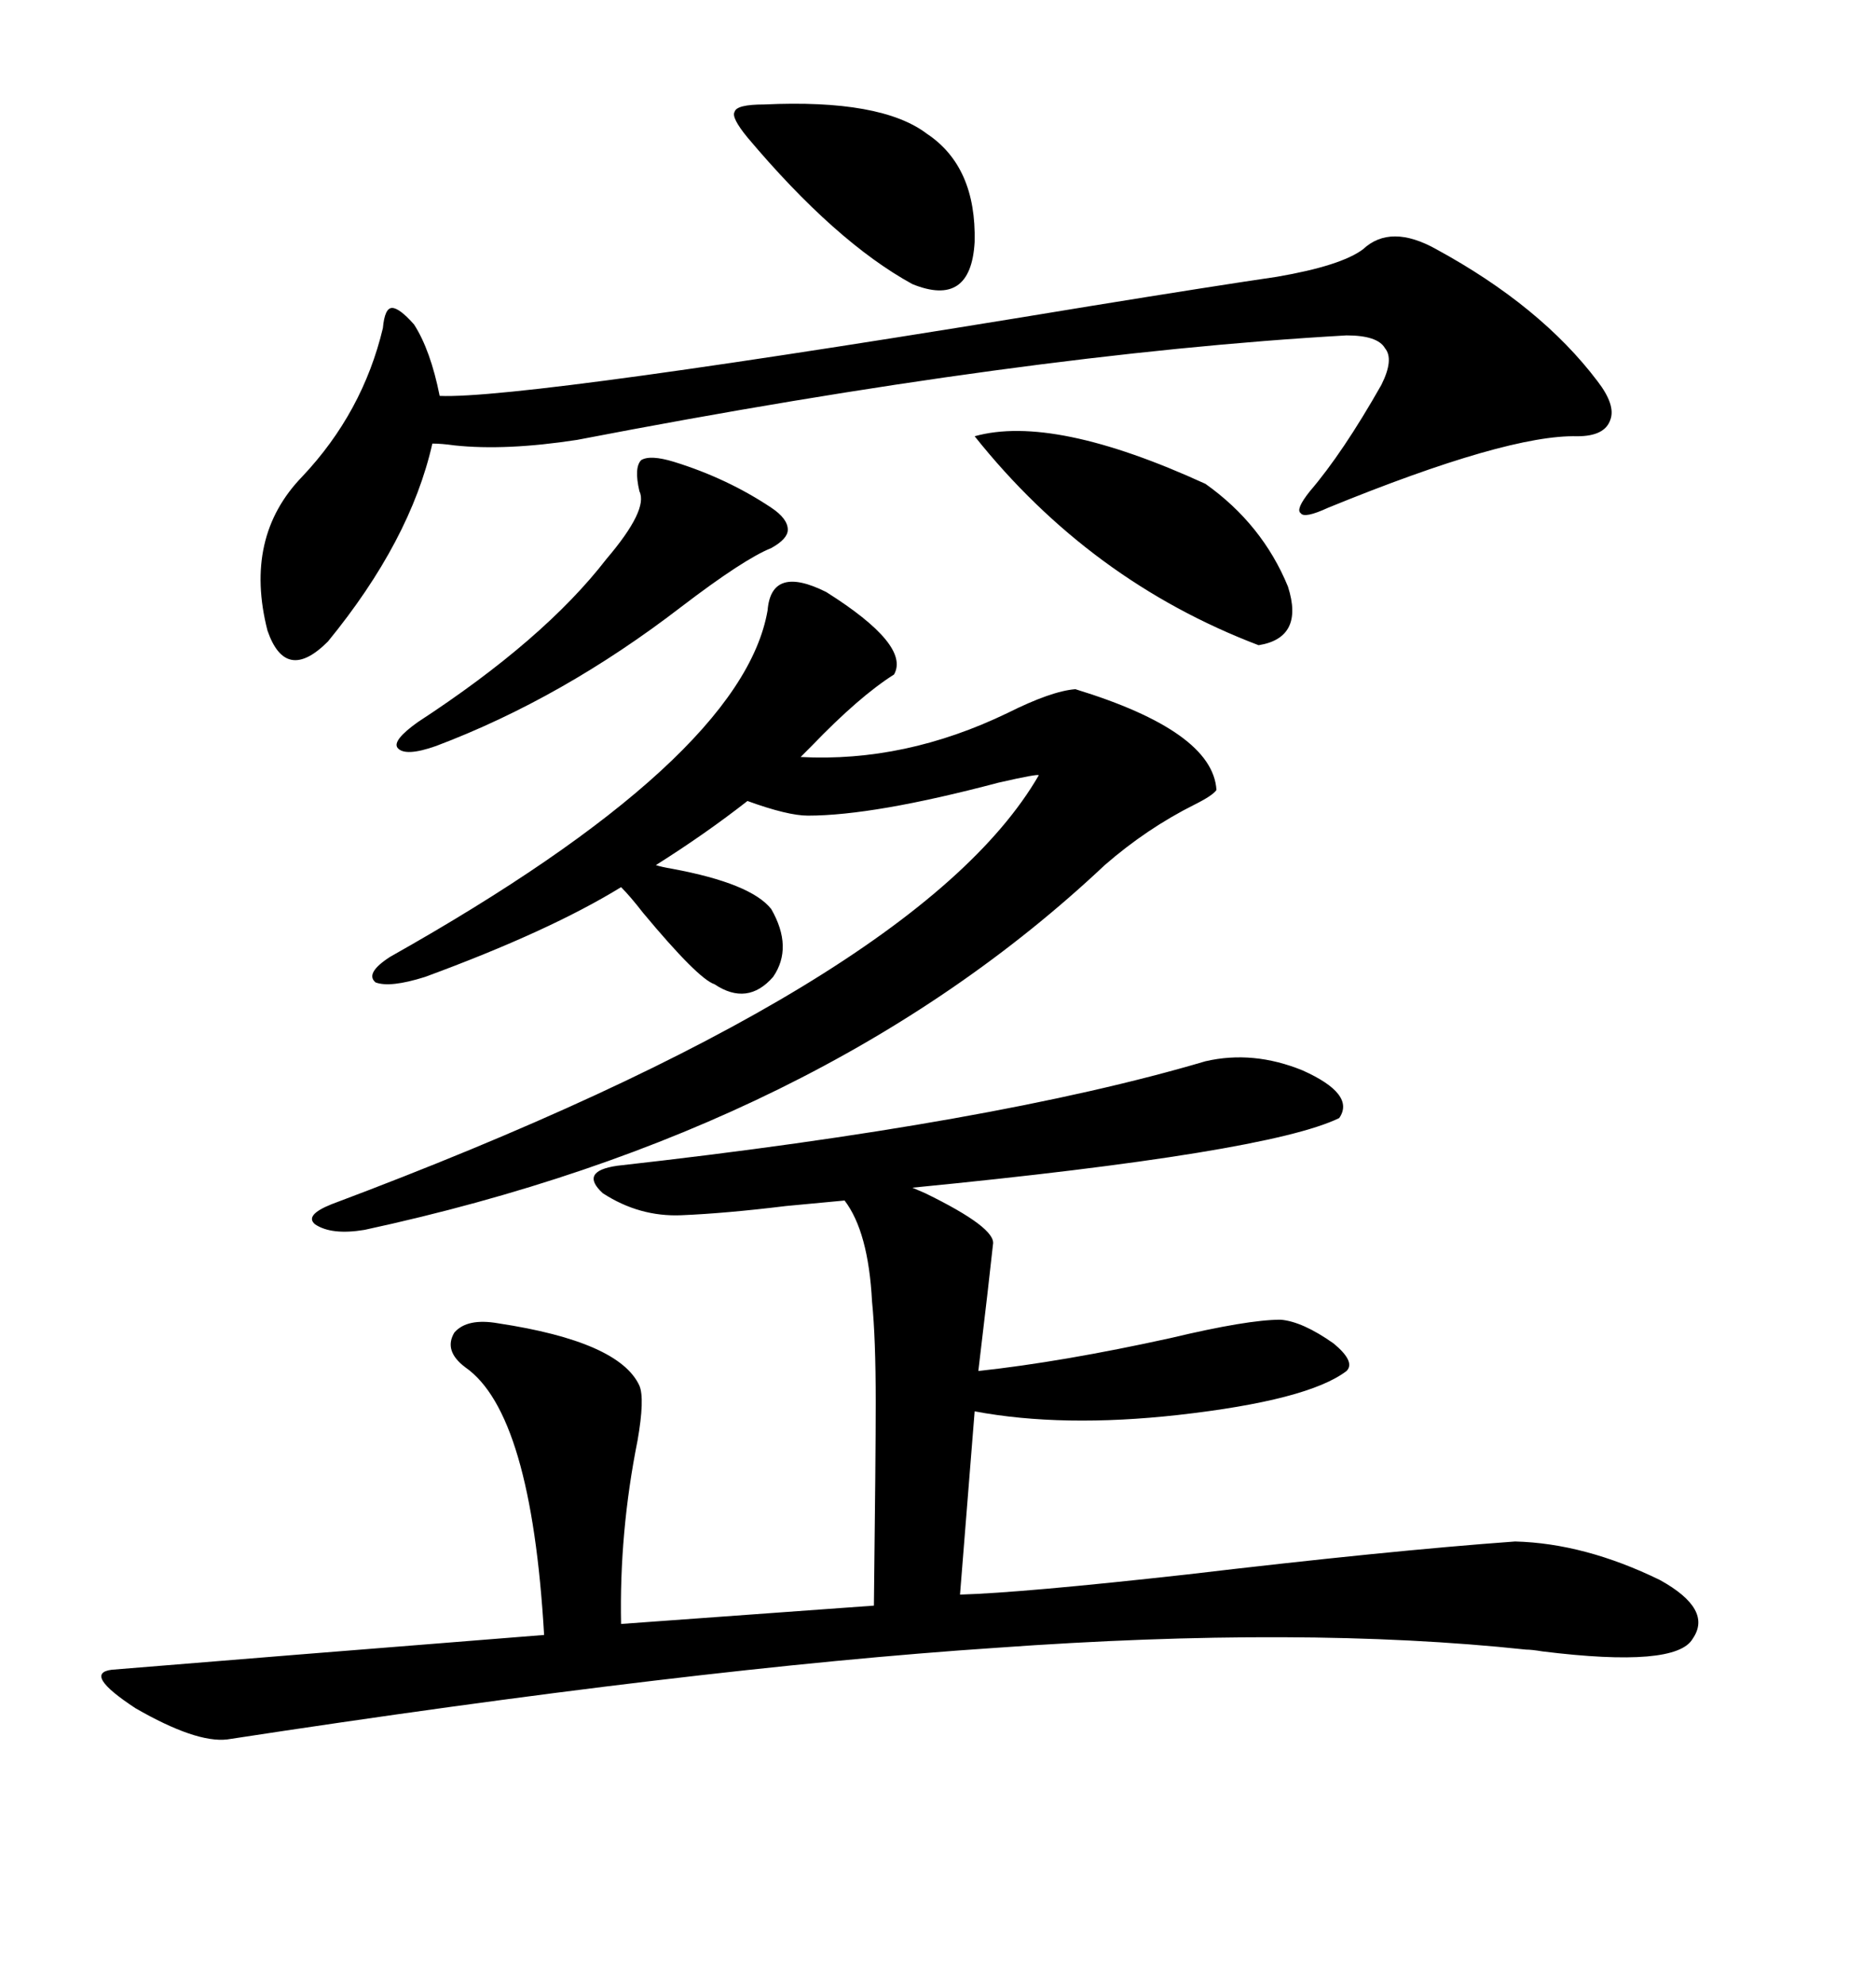 <svg xmlns="http://www.w3.org/2000/svg" xmlns:xlink="http://www.w3.org/1999/xlink" width="300" height="317.285"><path d="M192.77 169.63L192.77 169.63Q200.39 167.87 208.30 171.09L208.30 171.09Q216.80 174.90 214.16 178.71L214.16 178.71Q202.73 184.28 145.90 189.84L145.90 189.84Q145.90 189.84 147.95 190.72L147.95 190.72Q159.38 196.29 158.79 198.93L158.79 198.93Q158.20 204.49 156.45 219.14L156.45 219.14Q169.92 217.68 187.21 213.87L187.21 213.87Q199.51 210.94 204.79 210.94L204.79 210.94Q208.30 211.23 213.28 214.75L213.28 214.75Q216.80 217.68 215.33 219.14L215.33 219.14Q209.18 223.83 188.38 226.17L188.38 226.17Q169.92 228.22 155.86 225.59L155.86 225.59L153.52 254.88Q163.48 254.59 189.84 251.66L189.84 251.66Q222.07 247.85 242.29 246.39L242.29 246.39Q253.42 246.68 265.43 252.54L265.43 252.54Q273.93 257.23 270.70 261.91L270.70 261.91Q268.07 266.60 246.68 263.96L246.68 263.96Q244.92 263.67 244.04 263.67L244.04 263.67Q208.30 259.86 159.38 263.38L159.38 263.38Q111.04 266.60 36.33 278.03L36.33 278.03Q31.35 278.61 21.68 273.05L21.68 273.05Q13.18 267.48 17.87 266.89L17.87 266.89Q42.77 264.84 87.01 261.33L87.01 261.33Q84.96 225.88 74.41 218.55L74.41 218.55Q70.90 215.92 72.66 212.99L72.66 212.99Q74.71 210.64 79.69 211.52L79.69 211.52Q99.02 214.45 102.25 221.48L102.25 221.48Q103.13 223.54 101.95 230.27L101.95 230.27Q99.02 244.92 99.32 259.57L99.32 259.57L139.75 256.64Q140.04 232.62 140.04 224.12L140.04 224.12Q140.04 213.87 139.45 208.01L139.45 208.01Q138.87 196.88 135.06 191.89L135.06 191.89Q131.84 192.19 125.68 192.77L125.68 192.77Q116.02 193.95 108.98 194.24L108.98 194.24Q102.25 194.53 96.39 190.72L96.39 190.72Q92.58 187.21 98.73 186.33L98.73 186.33Q159.08 179.59 192.77 169.63ZM132.13 94.63L132.13 94.63Q145.61 103.13 142.97 107.81L142.97 107.81Q137.40 111.33 129.79 119.24L129.79 119.24L128.03 121.00Q144.73 121.88 161.13 113.96L161.13 113.96Q168.16 110.45 171.97 110.16L171.97 110.16Q193.95 116.89 194.53 126.27L194.53 126.27Q193.95 127.15 191.02 128.61L191.02 128.61Q183.40 132.42 176.66 138.28L176.66 138.28Q131.54 180.76 58.30 196.58L58.30 196.58Q53.03 197.46 50.39 195.70L50.39 195.70Q48.63 194.24 53.03 192.48L53.03 192.48Q146.78 157.32 166.11 123.93L166.11 123.93Q166.11 123.63 159.67 125.10L159.67 125.10Q139.75 130.37 129.20 130.37L129.20 130.37Q125.98 130.37 119.53 128.03L119.53 128.03Q112.79 133.30 104.88 138.28L104.88 138.28Q105.76 138.57 107.52 138.87L107.52 138.87Q120.12 141.21 123.34 145.31L123.34 145.31Q126.86 151.46 123.63 156.15L123.63 156.15Q119.53 160.84 114.26 157.32L114.26 157.32Q111.62 156.45 102.83 145.90L102.83 145.90Q100.78 143.26 99.32 141.80L99.32 141.80Q87.89 148.83 67.97 156.15L67.97 156.15Q62.40 157.91 60.06 157.03L60.06 157.03Q58.30 155.57 62.40 152.93L62.40 152.93Q118.65 121.29 122.75 97.56L122.75 97.56Q123.34 90.23 132.13 94.63ZM229.69 39.84L229.69 39.84Q246.39 48.93 255.47 60.94L255.47 60.94Q258.40 64.75 257.52 67.09L257.52 67.09Q256.64 69.73 252.25 69.73L252.25 69.73Q241.11 69.43 212.40 81.15L212.40 81.15Q208.59 82.91 208.01 82.03L208.01 82.03Q207.13 81.45 209.47 78.52L209.47 78.52Q214.75 72.36 220.90 61.52L220.90 61.52Q222.95 57.42 221.48 55.66L221.48 55.66Q220.31 53.61 215.33 53.61L215.33 53.61Q163.77 56.54 92.29 70.31L92.29 70.31Q80.86 72.07 72.66 71.19L72.66 71.19Q70.61 70.90 69.14 70.90L69.14 70.90Q65.63 86.43 52.44 102.54L52.44 102.54Q45.70 109.28 42.77 100.78L42.77 100.78Q38.96 85.84 48.34 76.17L48.34 76.17Q58.01 65.92 61.23 52.44L61.23 52.44Q61.52 49.22 62.70 49.22L62.70 49.22Q63.87 49.22 66.21 51.86L66.21 51.86Q68.85 55.96 70.31 63.28L70.31 63.28Q83.79 63.87 174.32 48.93L174.32 48.93Q194.24 45.70 204.20 44.24L204.20 44.24Q214.45 42.48 217.97 39.84L217.97 39.84Q222.36 35.74 229.69 39.84ZM155.86 69.73L155.86 69.73Q168.46 66.21 192.77 77.34L192.77 77.34Q201.86 83.79 205.96 93.75L205.96 93.75Q208.59 101.95 201.27 103.13L201.27 103.13Q174.32 92.87 155.86 69.73ZM107.81 73.83L107.81 73.83Q116.31 76.46 123.34 81.15L123.34 81.15Q125.98 82.91 125.98 84.67L125.98 84.67Q125.98 86.13 123.34 87.60L123.34 87.60Q118.95 89.36 108.98 96.97L108.98 96.97Q89.94 111.62 69.73 119.24L69.73 119.24Q64.75 121.00 63.57 119.53L63.57 119.53Q62.70 118.36 66.80 115.43L66.80 115.43Q87.01 102.25 96.97 89.36L96.97 89.36Q103.71 81.45 102.25 78.52L102.25 78.52Q101.37 74.71 102.54 73.54L102.54 73.54Q104.00 72.66 107.81 73.83ZM122.17 16.70L122.17 16.70Q140.92 15.82 148.24 21.39L148.24 21.39Q156.15 26.66 155.86 38.67L155.86 38.67Q155.27 49.22 145.90 45.41L145.90 45.41Q133.59 38.67 119.53 21.97L119.53 21.97Q116.89 18.75 117.48 17.87L117.48 17.87Q117.77 16.70 122.17 16.70Z"/></svg>